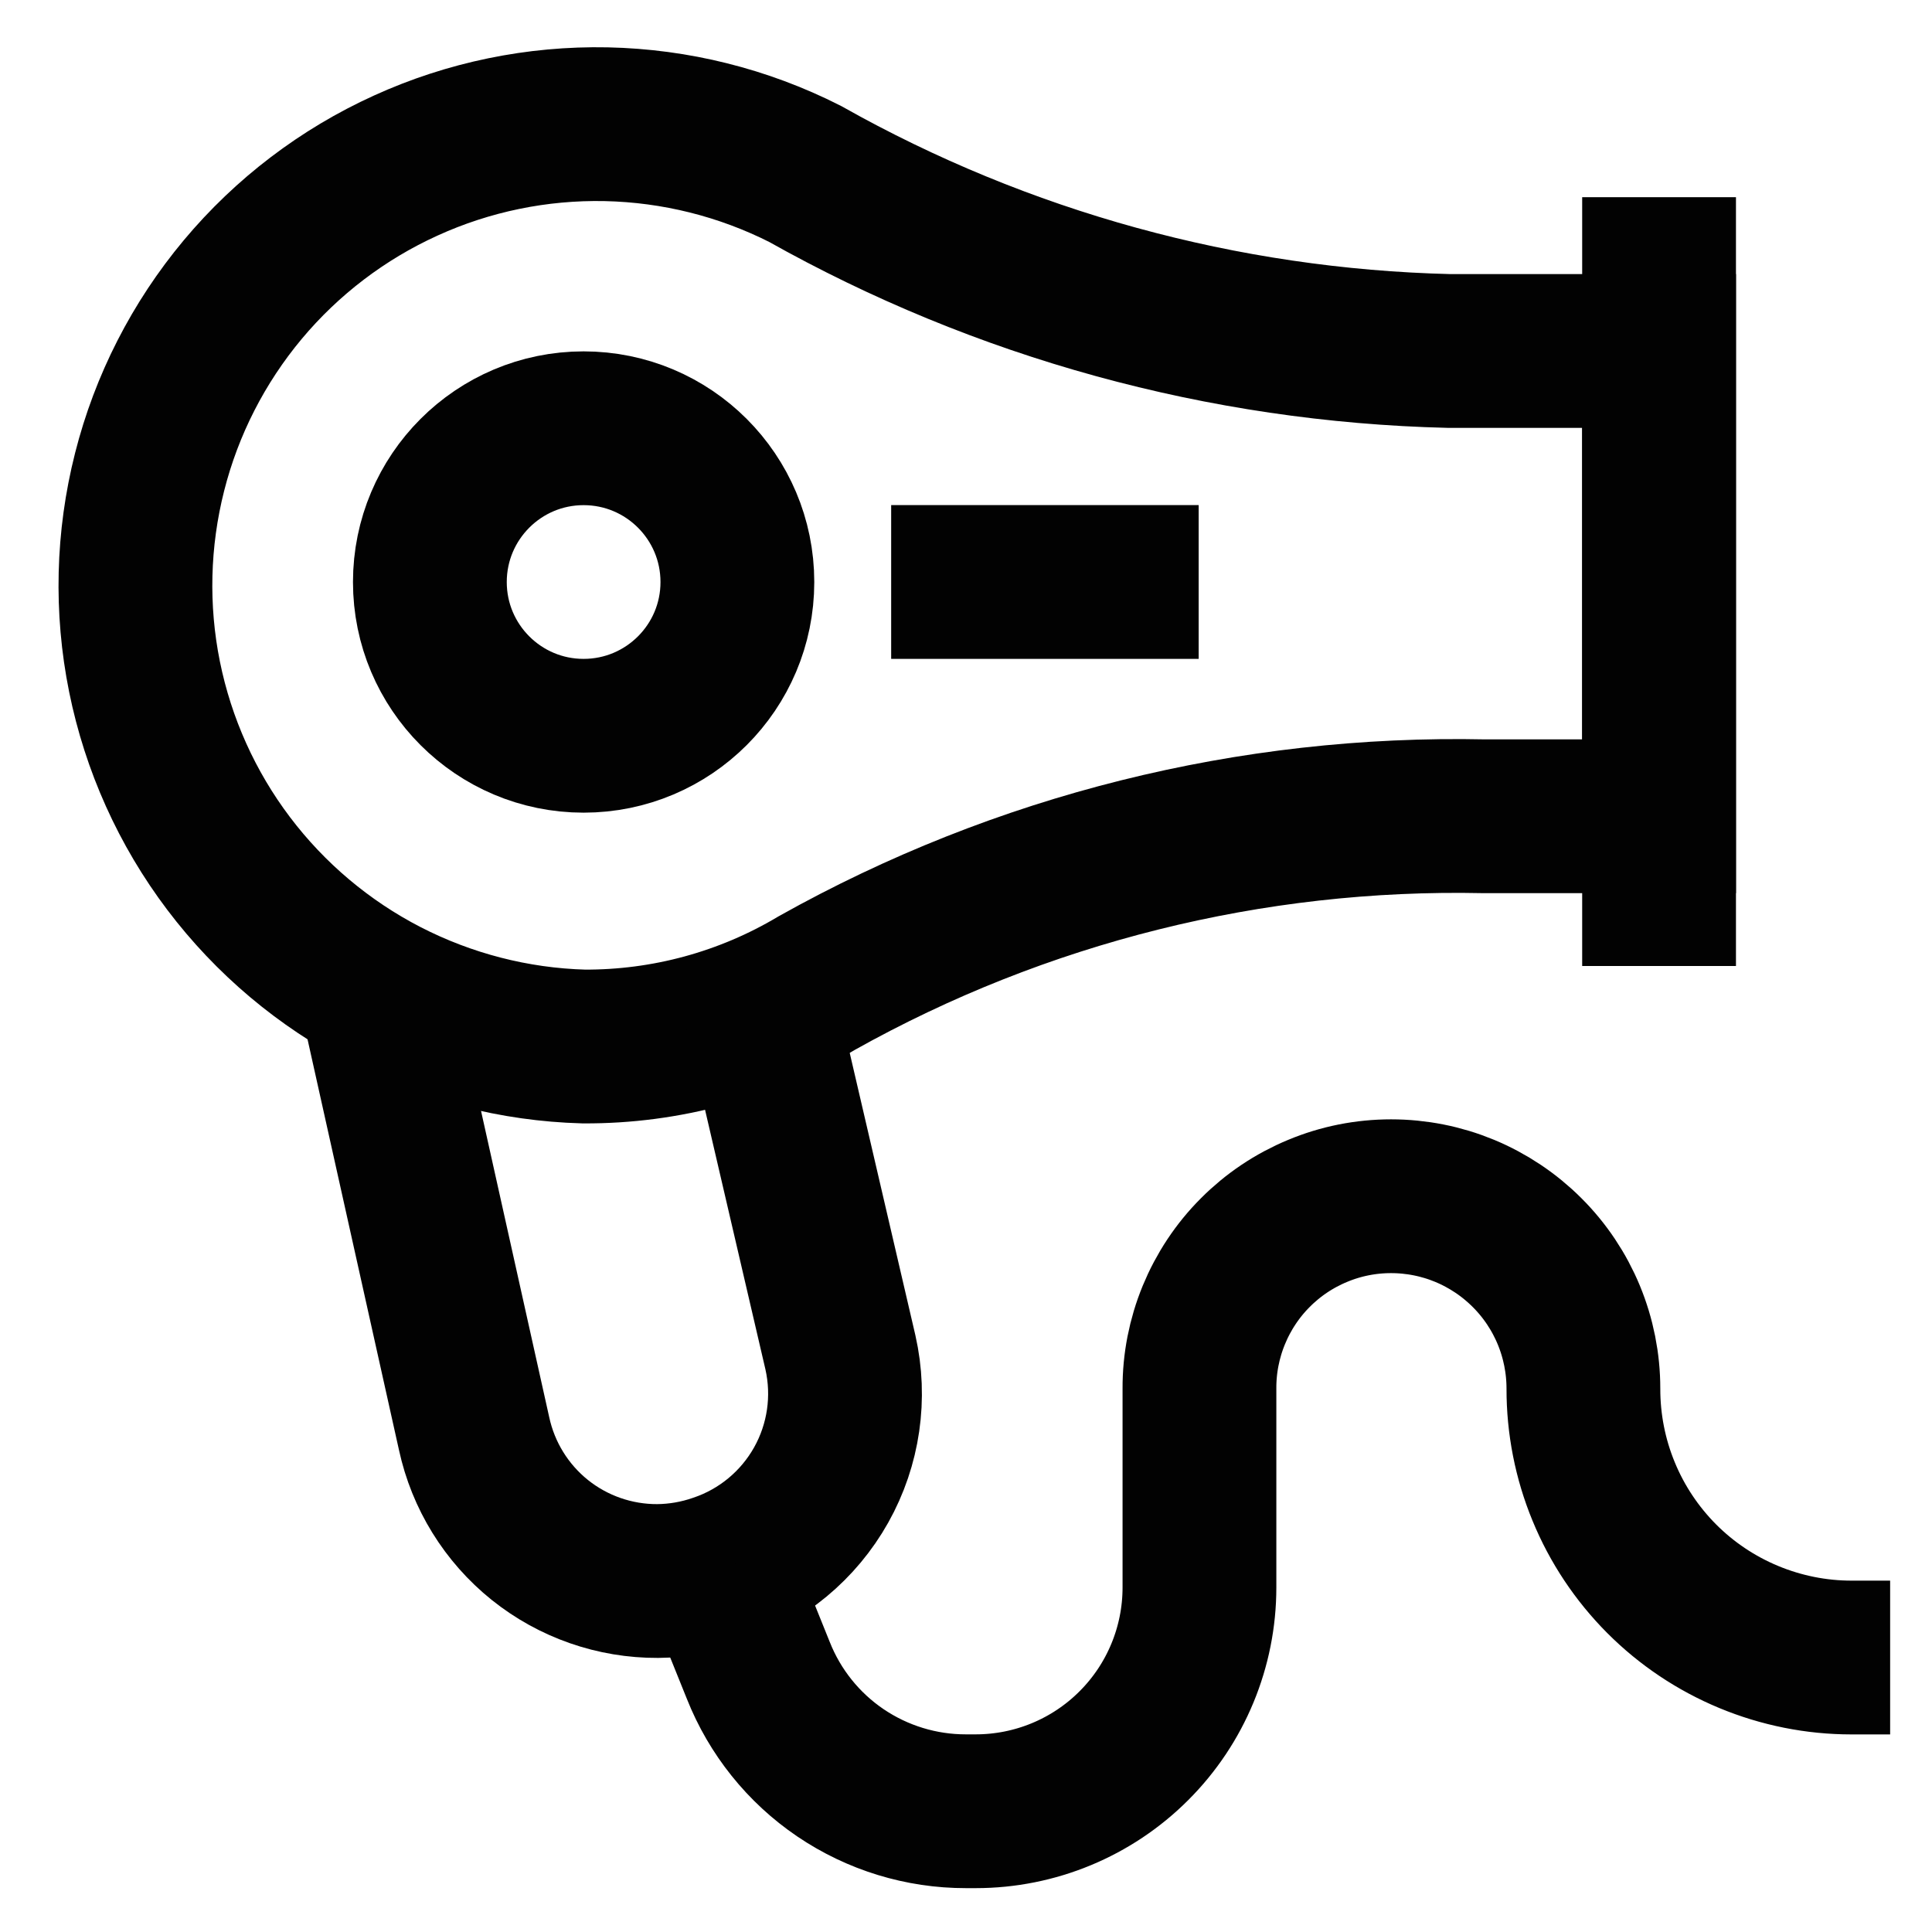 <svg width="30" height="30" viewBox="0 0 30 30" fill="none" xmlns="http://www.w3.org/2000/svg">
<g clip-path="url(#clip0_120_479)">
<path d="M25.762 5.45H22.5C18.992 5.365 15.558 4.421 12.5 2.7C11.542 2.215 10.488 1.952 9.415 1.929C8.341 1.907 7.277 2.126 6.3 2.571C5.323 3.015 4.458 3.673 3.769 4.497C3.081 5.321 2.586 6.289 2.323 7.329C2.059 8.37 2.032 9.456 2.244 10.508C2.457 11.561 2.903 12.552 3.55 13.408C4.197 14.264 5.029 14.965 5.983 15.457C6.937 15.948 7.989 16.22 9.063 16.25C10.338 16.257 11.592 15.916 12.688 15.262C15.849 13.492 19.427 12.598 23.05 12.675H25.762V5.45Z" stroke="#020202" stroke-width="2.388" stroke-miterlimit="10"/>
<path d="M25.762 3.062V15" stroke="#020202" stroke-width="2.388" stroke-miterlimit="10"/>
<path d="M9.062 11.425C10.381 11.425 11.45 10.356 11.45 9.038C11.45 7.719 10.381 6.65 9.062 6.65C7.744 6.65 6.675 7.719 6.675 9.038C6.675 10.356 7.744 11.425 9.062 11.425Z" stroke="#020202" stroke-width="2.388" stroke-miterlimit="10"/>
<path d="M13.838 9.037H18.613" stroke="#020202" stroke-width="2.388" stroke-miterlimit="10"/>
<path d="M5.837 15.412L7.362 22.262C7.503 22.913 7.863 23.495 8.382 23.912C8.901 24.328 9.547 24.553 10.213 24.55C10.532 24.547 10.848 24.492 11.15 24.387C11.83 24.158 12.4 23.684 12.751 23.059C13.102 22.433 13.208 21.7 13.05 21L11.8 15.625" stroke="#020202" stroke-width="2.388" stroke-miterlimit="10"/>
<path d="M11.15 24.387L11.775 25.938C12.031 26.584 12.475 27.138 13.05 27.528C13.626 27.918 14.305 28.126 15 28.125H15.15C16.072 28.125 16.956 27.759 17.607 27.107C18.259 26.456 18.625 25.572 18.625 24.65V21.562C18.623 21.171 18.699 20.783 18.848 20.42C18.997 20.058 19.215 19.728 19.492 19.451C19.768 19.173 20.097 18.953 20.459 18.803C20.82 18.652 21.208 18.575 21.6 18.575C21.992 18.575 22.381 18.652 22.743 18.802C23.106 18.953 23.435 19.173 23.712 19.45C23.99 19.727 24.21 20.057 24.36 20.419C24.51 20.782 24.587 21.17 24.587 21.562C24.586 22.11 24.692 22.653 24.901 23.159C25.109 23.666 25.416 24.126 25.802 24.514C26.189 24.902 26.648 25.209 27.154 25.419C27.66 25.629 28.202 25.738 28.75 25.738H29.35" stroke="#020202" stroke-width="2.388" stroke-miterlimit="10"/>
</g>
<defs>
<clipPath id="clip0_120_479">
<rect width="30" height="30" fill="white"/>
</clipPath>
</defs>
</svg>
